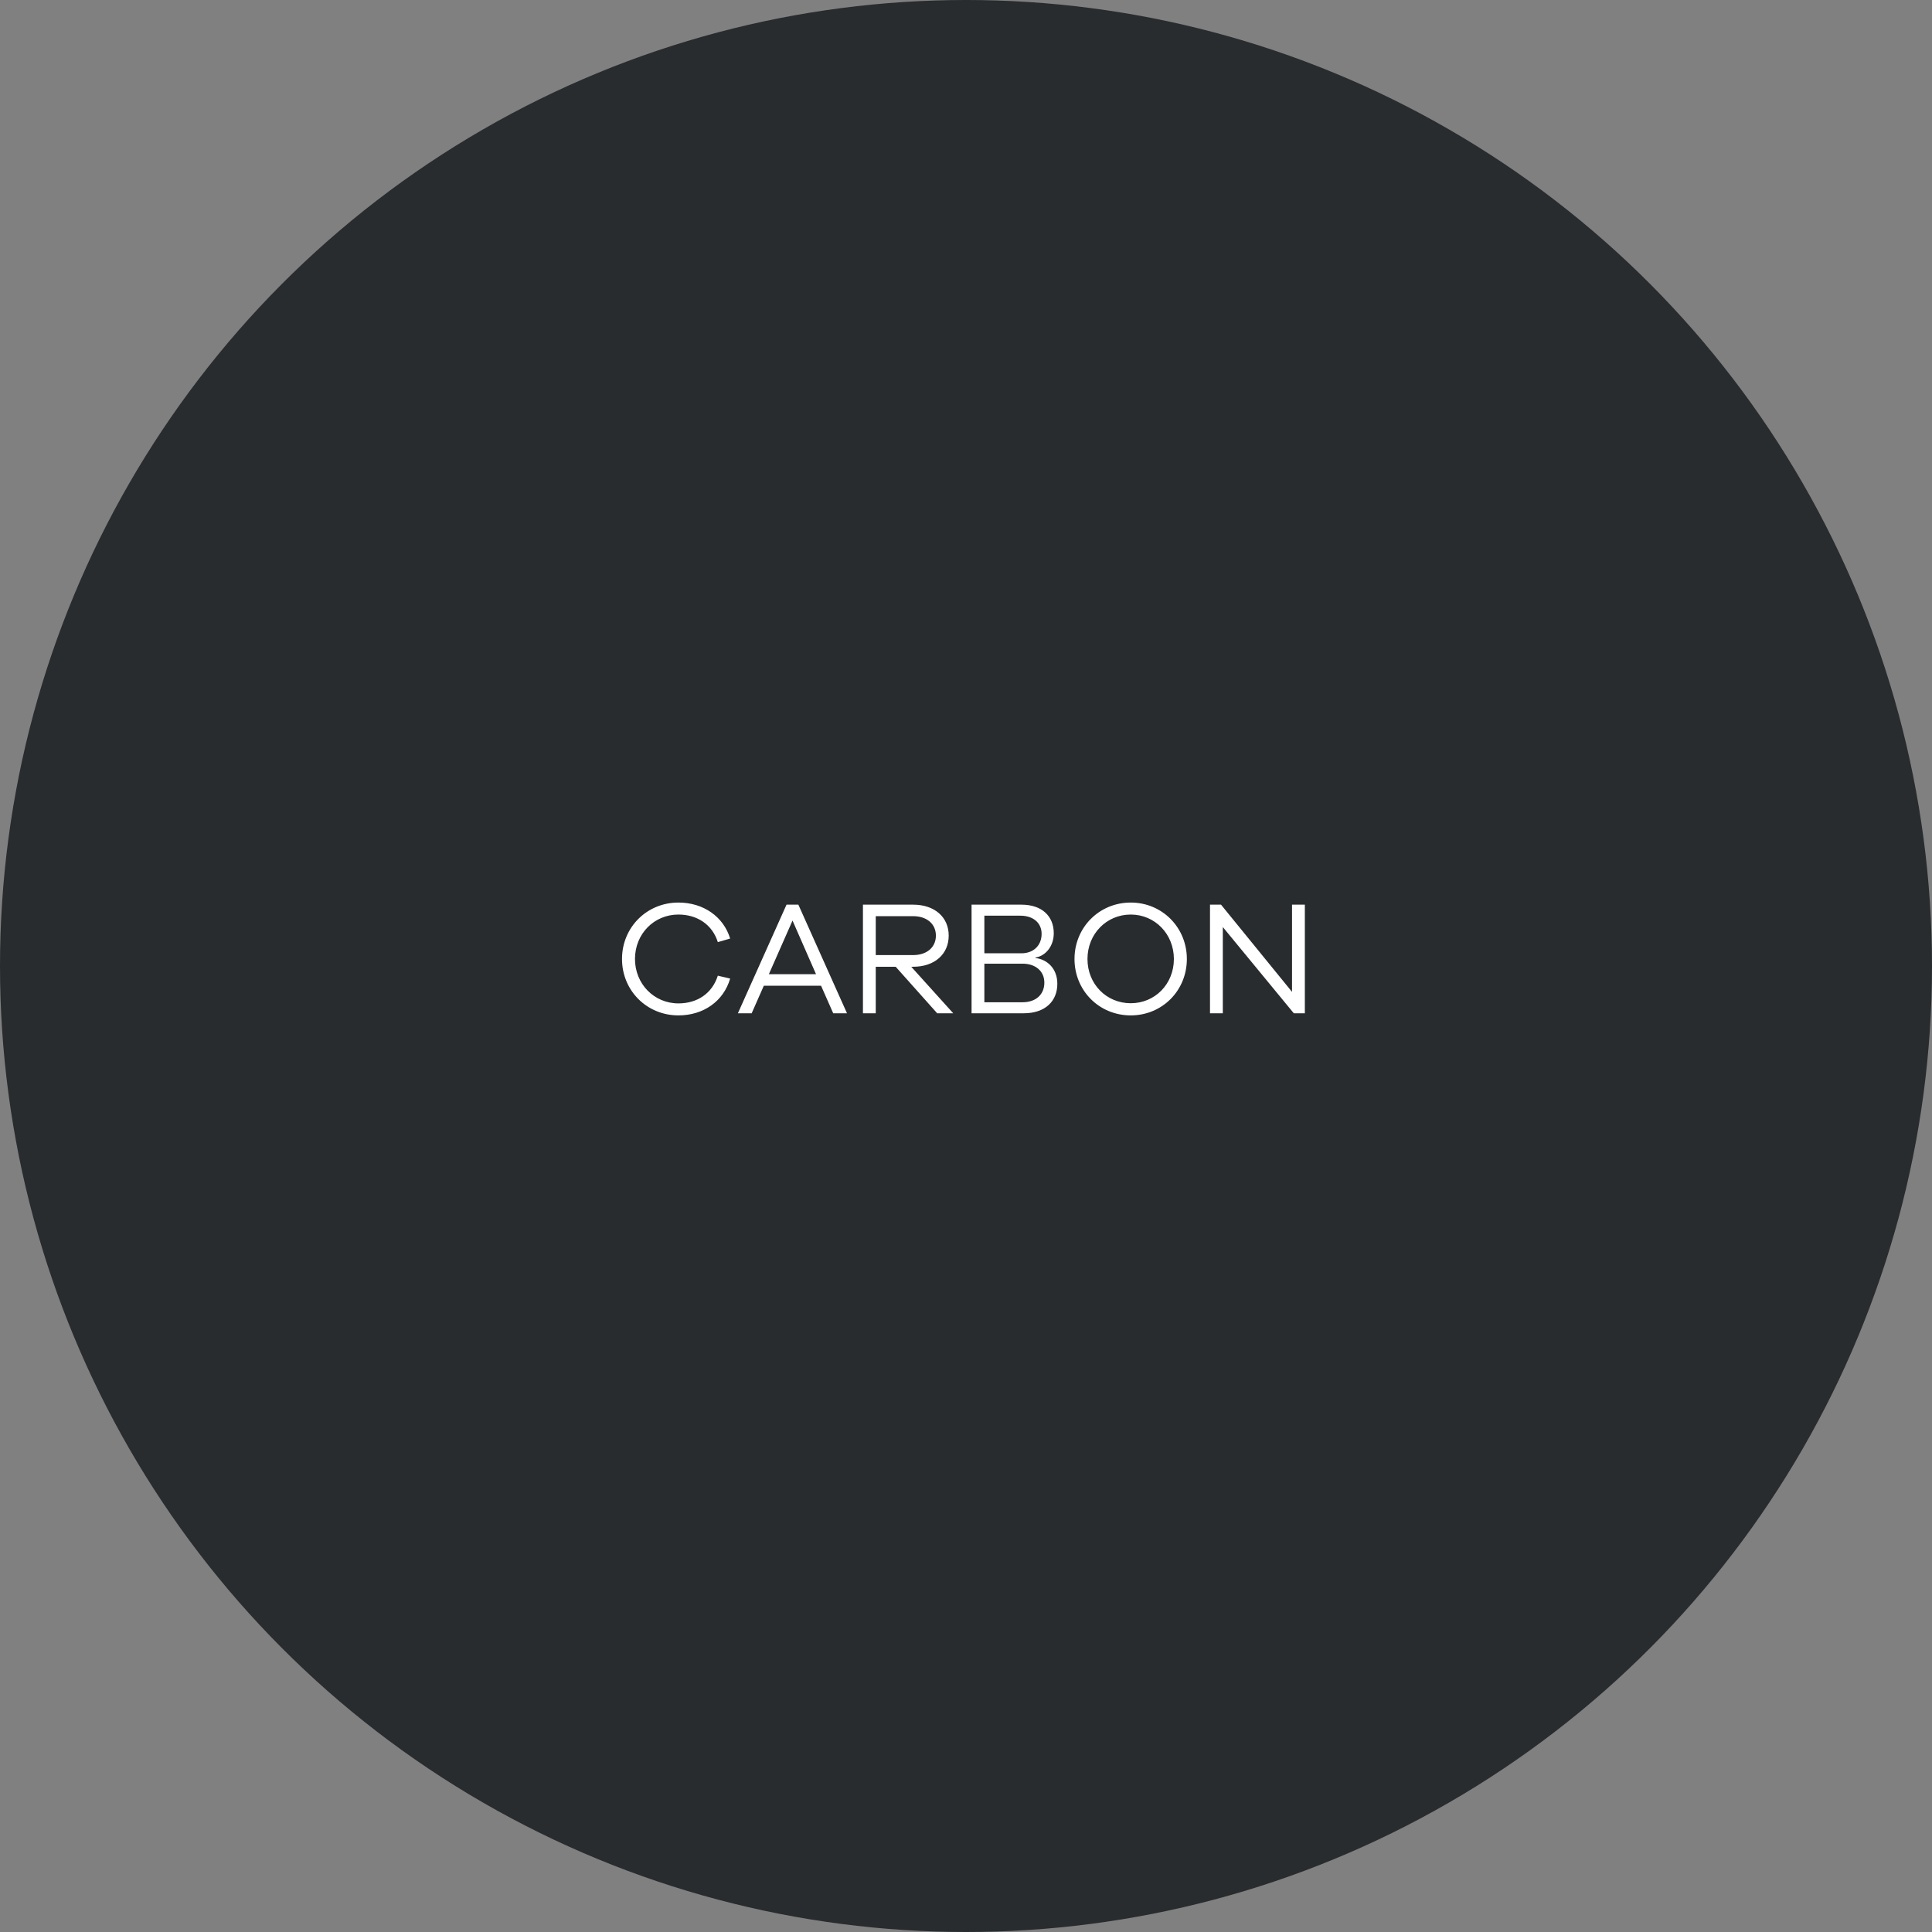 <svg xmlns="http://www.w3.org/2000/svg" width="143" height="143" viewBox="0 0 143 143" fill="none"><rect x="0" y="0" width="143" height="143" fill="#808080" stroke="none"/><circle cx="71.5" cy="71.5" r="71.5" fill="#282C2E"></circle><path d="M50.215 74.268C48.415 74.268 46.999 72.828 46.999 70.98C46.999 69.12 48.415 67.692 50.215 67.692C51.607 67.692 52.723 68.436 53.131 69.732L54.043 69.468C53.551 67.848 52.063 66.804 50.215 66.804C47.875 66.804 46.039 68.64 46.039 70.98C46.039 73.32 47.875 75.156 50.215 75.156C52.063 75.156 53.551 74.112 54.043 72.432L53.131 72.216C52.711 73.536 51.607 74.268 50.215 74.268ZM62.692 75L59.092 66.96H58.216L54.616 75H55.636L56.536 72.96H60.772L61.672 75H62.692ZM60.4 72.108H56.908L58.66 68.136L60.4 72.108ZM70.556 75L67.448 71.556H67.592C69.164 71.556 70.22 70.632 70.22 69.252C70.22 67.872 69.164 66.96 67.592 66.96H63.872V75H64.82V71.556H66.296L69.368 75H70.556ZM64.82 70.692V67.812H67.592C68.6 67.812 69.272 68.388 69.272 69.252C69.272 70.116 68.6 70.692 67.592 70.692H64.82ZM76.639 70.872C77.335 70.776 77.996 70.092 77.996 69.072C77.996 67.812 77.12 66.96 75.608 66.96H71.912V75H75.763C77.383 75 78.26 74.088 78.26 72.816C78.26 71.712 77.54 71.016 76.639 70.908V70.872ZM72.859 67.776H75.523C76.484 67.776 77.096 68.316 77.096 69.12C77.096 69.984 76.496 70.56 75.596 70.56H72.859V67.776ZM72.859 74.184V71.328H75.692C76.627 71.328 77.299 71.868 77.299 72.732C77.299 73.596 76.688 74.184 75.68 74.184H72.859ZM83.695 66.804C81.355 66.804 79.531 68.652 79.531 70.98C79.531 73.32 81.355 75.156 83.695 75.156C86.023 75.156 87.847 73.32 87.847 70.98C87.847 68.652 86.023 66.804 83.695 66.804ZM83.695 74.256C81.895 74.256 80.491 72.84 80.491 70.98C80.491 69.132 81.895 67.692 83.695 67.692C85.483 67.692 86.887 69.132 86.887 70.98C86.887 72.84 85.483 74.256 83.695 74.256ZM96.58 66.96H95.632V73.416L90.376 66.96H89.56V75H90.508V68.616L95.764 75H96.58V66.96Z" fill="white"></path></svg>